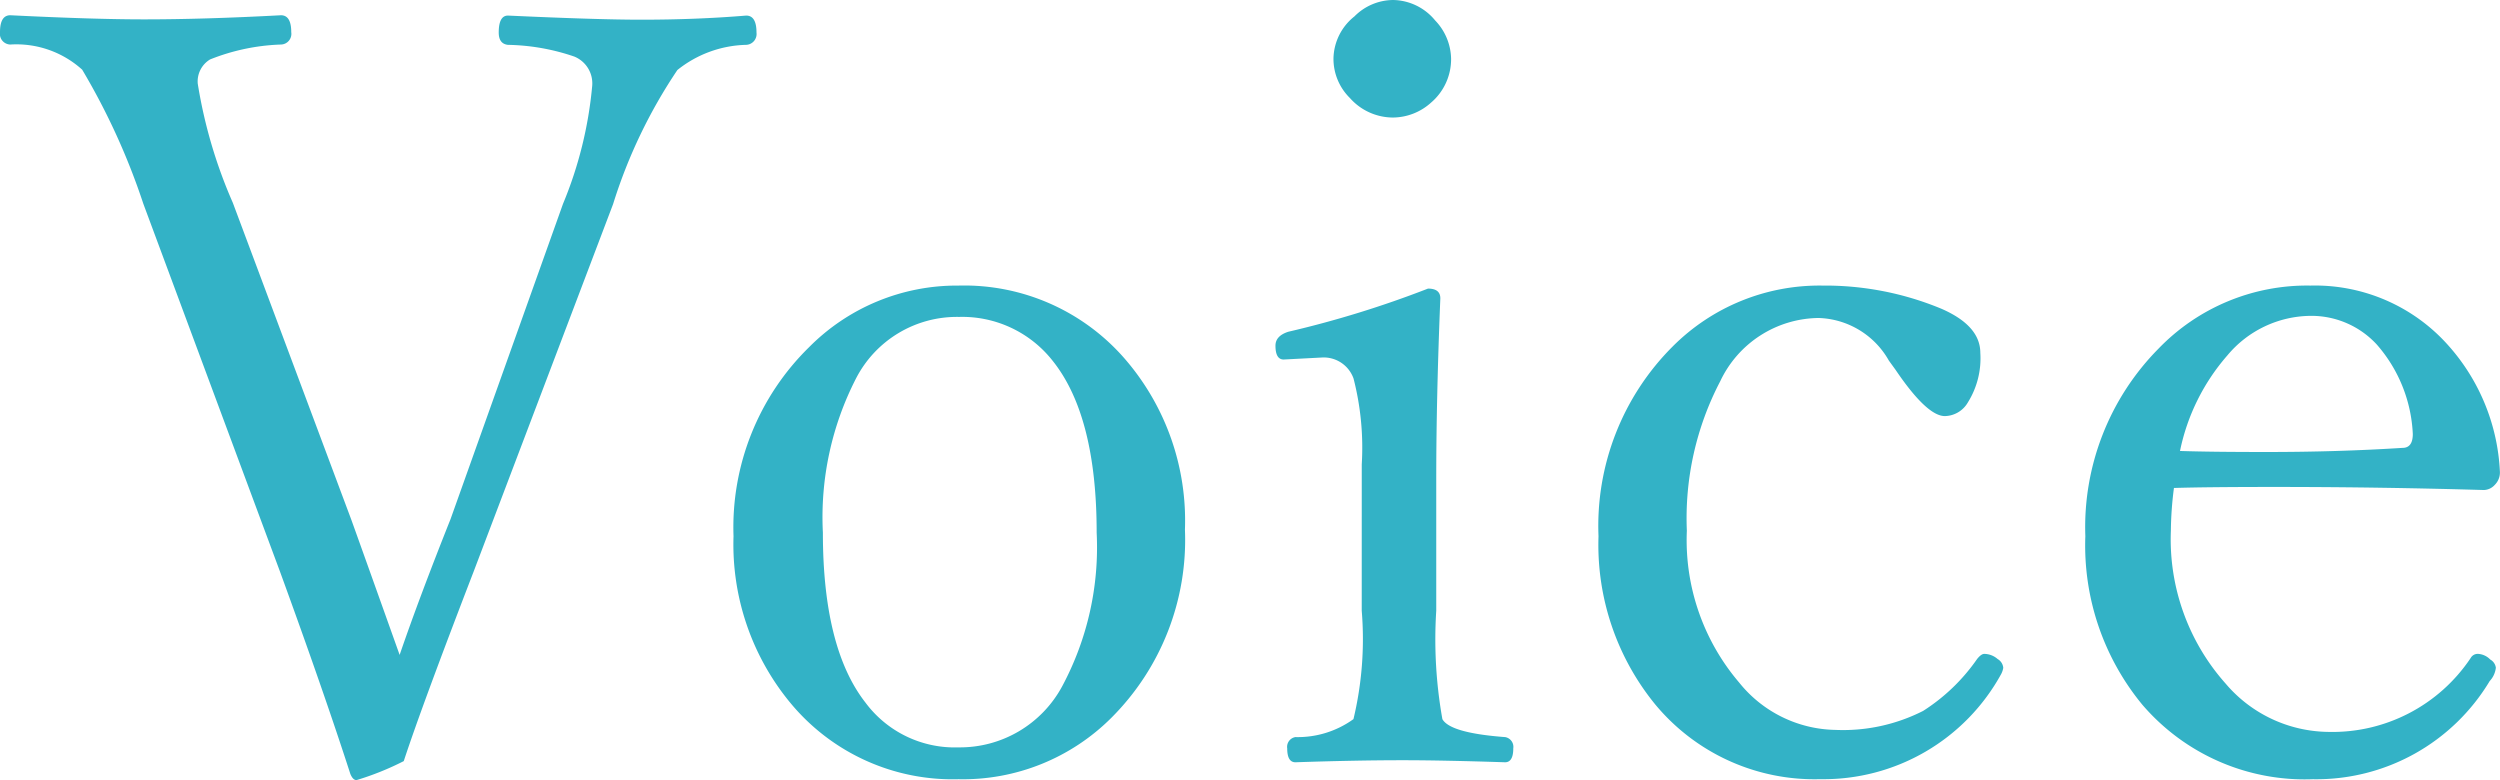 <svg xmlns="http://www.w3.org/2000/svg" width="85.553" height="26.701" viewBox="0 0 85.553 26.701">
  <path id="パス_145629" data-name="パス 145629" d="M-29.874-4.834q.668-1.951,1.74-4.641l3.85-10.793a13.73,13.73,0,0,0,1-4.043.99.99,0,0,0-.615-1,7.376,7.376,0,0,0-2.268-.4q-.316-.035-.316-.422,0-.58.316-.58,3.076.141,4.553.141,1.9,0,3.6-.141.352,0,.352.58a.372.372,0,0,1-.369.422,3.906,3.906,0,0,0-2.338.861,17.563,17.563,0,0,0-2.2,4.588L-27.343-7.682Q-29.118-3.076-29.733-1.2a9.691,9.691,0,0,1-1.617.65q-.123,0-.211-.211-.914-2.83-2.408-6.926l-4.676-12.586a23.285,23.285,0,0,0-2.092-4.588,3.357,3.357,0,0,0-2.461-.861.366.366,0,0,1-.352-.422q0-.58.352-.58,2.865.141,4.57.141,2.057,0,4.693-.141.352,0,.352.58a.366.366,0,0,1-.352.422,7.154,7.154,0,0,0-2.426.51.879.879,0,0,0-.422.826,16.677,16.677,0,0,0,1.2,4.078l4.061,10.863Q-31.052-8.139-29.874-4.834Zm19.125-12.639a7.275,7.275,0,0,1,5.713,2.531A8.452,8.452,0,0,1-3-9.123,8.6,8.6,0,0,1-5.511-2.689,7.187,7.187,0,0,1-10.749-.58a7.2,7.2,0,0,1-5.73-2.584,8.51,8.51,0,0,1-1.969-5.73,8.629,8.629,0,0,1,2.584-6.469A7.118,7.118,0,0,1-10.749-17.473Zm0,1.072a3.883,3.883,0,0,0-3.5,2.092A10.4,10.4,0,0,0-15.39-9.018q0,3.955,1.459,5.818A3.805,3.805,0,0,0-10.749-1.67,3.975,3.975,0,0,0-7.2-3.762,10.066,10.066,0,0,0-6.021-9.018q0-4.008-1.512-5.889A3.936,3.936,0,0,0-10.749-16.4Zm13.8,5.045a9.511,9.511,0,0,0-.281-2.936,1.083,1.083,0,0,0-1.055-.721l-1.336.07q-.281,0-.281-.475,0-.334.439-.475a35.237,35.237,0,0,0,4.781-1.477q.422,0,.422.334Q5.6-13.605,5.6-10.846v4.5A15.532,15.532,0,0,0,5.81-2.637q.264.475,2.145.615a.339.339,0,0,1,.281.387q0,.475-.281.475-2.162-.07-3.5-.07-1.582,0-3.674.07Q.5-1.16.5-1.635a.339.339,0,0,1,.281-.387,3.254,3.254,0,0,0,1.986-.615A11.754,11.754,0,0,0,3.05-6.346ZM4.122-27.246a1.9,1.9,0,0,1,1.441.7,1.939,1.939,0,0,1,.545,1.3,1.953,1.953,0,0,1-.686,1.512,1.964,1.964,0,0,1-1.3.51,1.974,1.974,0,0,1-1.477-.668,1.883,1.883,0,0,1-.562-1.354A1.882,1.882,0,0,1,2.8-26.684,1.884,1.884,0,0,1,4.122-27.246Zm14.7,9.773a10.367,10.367,0,0,1,4.061.791q1.336.58,1.336,1.512a2.846,2.846,0,0,1-.422,1.688.93.93,0,0,1-.791.475q-.615,0-1.687-1.582l-.229-.316a2.86,2.86,0,0,0-2.408-1.459A3.767,3.767,0,0,0,15.319-14.2a10.113,10.113,0,0,0-1.143,5.115,7.509,7.509,0,0,0,1.793,5.2,4.313,4.313,0,0,0,3.287,1.617,6.05,6.05,0,0,0,3.006-.65,6.489,6.489,0,0,0,1.846-1.775q.141-.176.246-.176a.7.7,0,0,1,.457.176.385.385,0,0,1,.193.3.69.69,0,0,1-.07.211,6.934,6.934,0,0,1-6.187,3.6,7.077,7.077,0,0,1-5.66-2.566,8.633,8.633,0,0,1-1.934-5.748,8.673,8.673,0,0,1,2.531-6.486A7.092,7.092,0,0,1,18.817-17.473Zm12.023,6.926a11.992,11.992,0,0,0-.105,1.459A7.422,7.422,0,0,0,32.616-3.85,4.673,4.673,0,0,0,36.1-2.2,5.693,5.693,0,0,0,41-4.729a.275.275,0,0,1,.246-.141.63.63,0,0,1,.422.193.377.377,0,0,1,.193.281.785.785,0,0,1-.211.457A6.92,6.92,0,0,1,35.6-.58a7.322,7.322,0,0,1-5.836-2.549,8.567,8.567,0,0,1-1.951-5.766,8.685,8.685,0,0,1,2.5-6.416,7.056,7.056,0,0,1,5.2-2.162,6.1,6.1,0,0,1,4.729,2.057A6.976,6.976,0,0,1,42-11.092a.6.6,0,0,1-.176.439.521.521,0,0,1-.369.176q-3.639-.105-7.084-.105Q31.966-10.582,30.841-10.547Zm.211-1.266q1.055.035,2.953.035,2.443,0,4.658-.141.352,0,.352-.475a4.985,4.985,0,0,0-1.23-3.059,3.041,3.041,0,0,0-2.268-.984,3.749,3.749,0,0,0-2.848,1.354A7.156,7.156,0,0,0,31.052-11.812Z" transform="translate(43.55 27.246)" fill="#33b2c6"/>
</svg>

